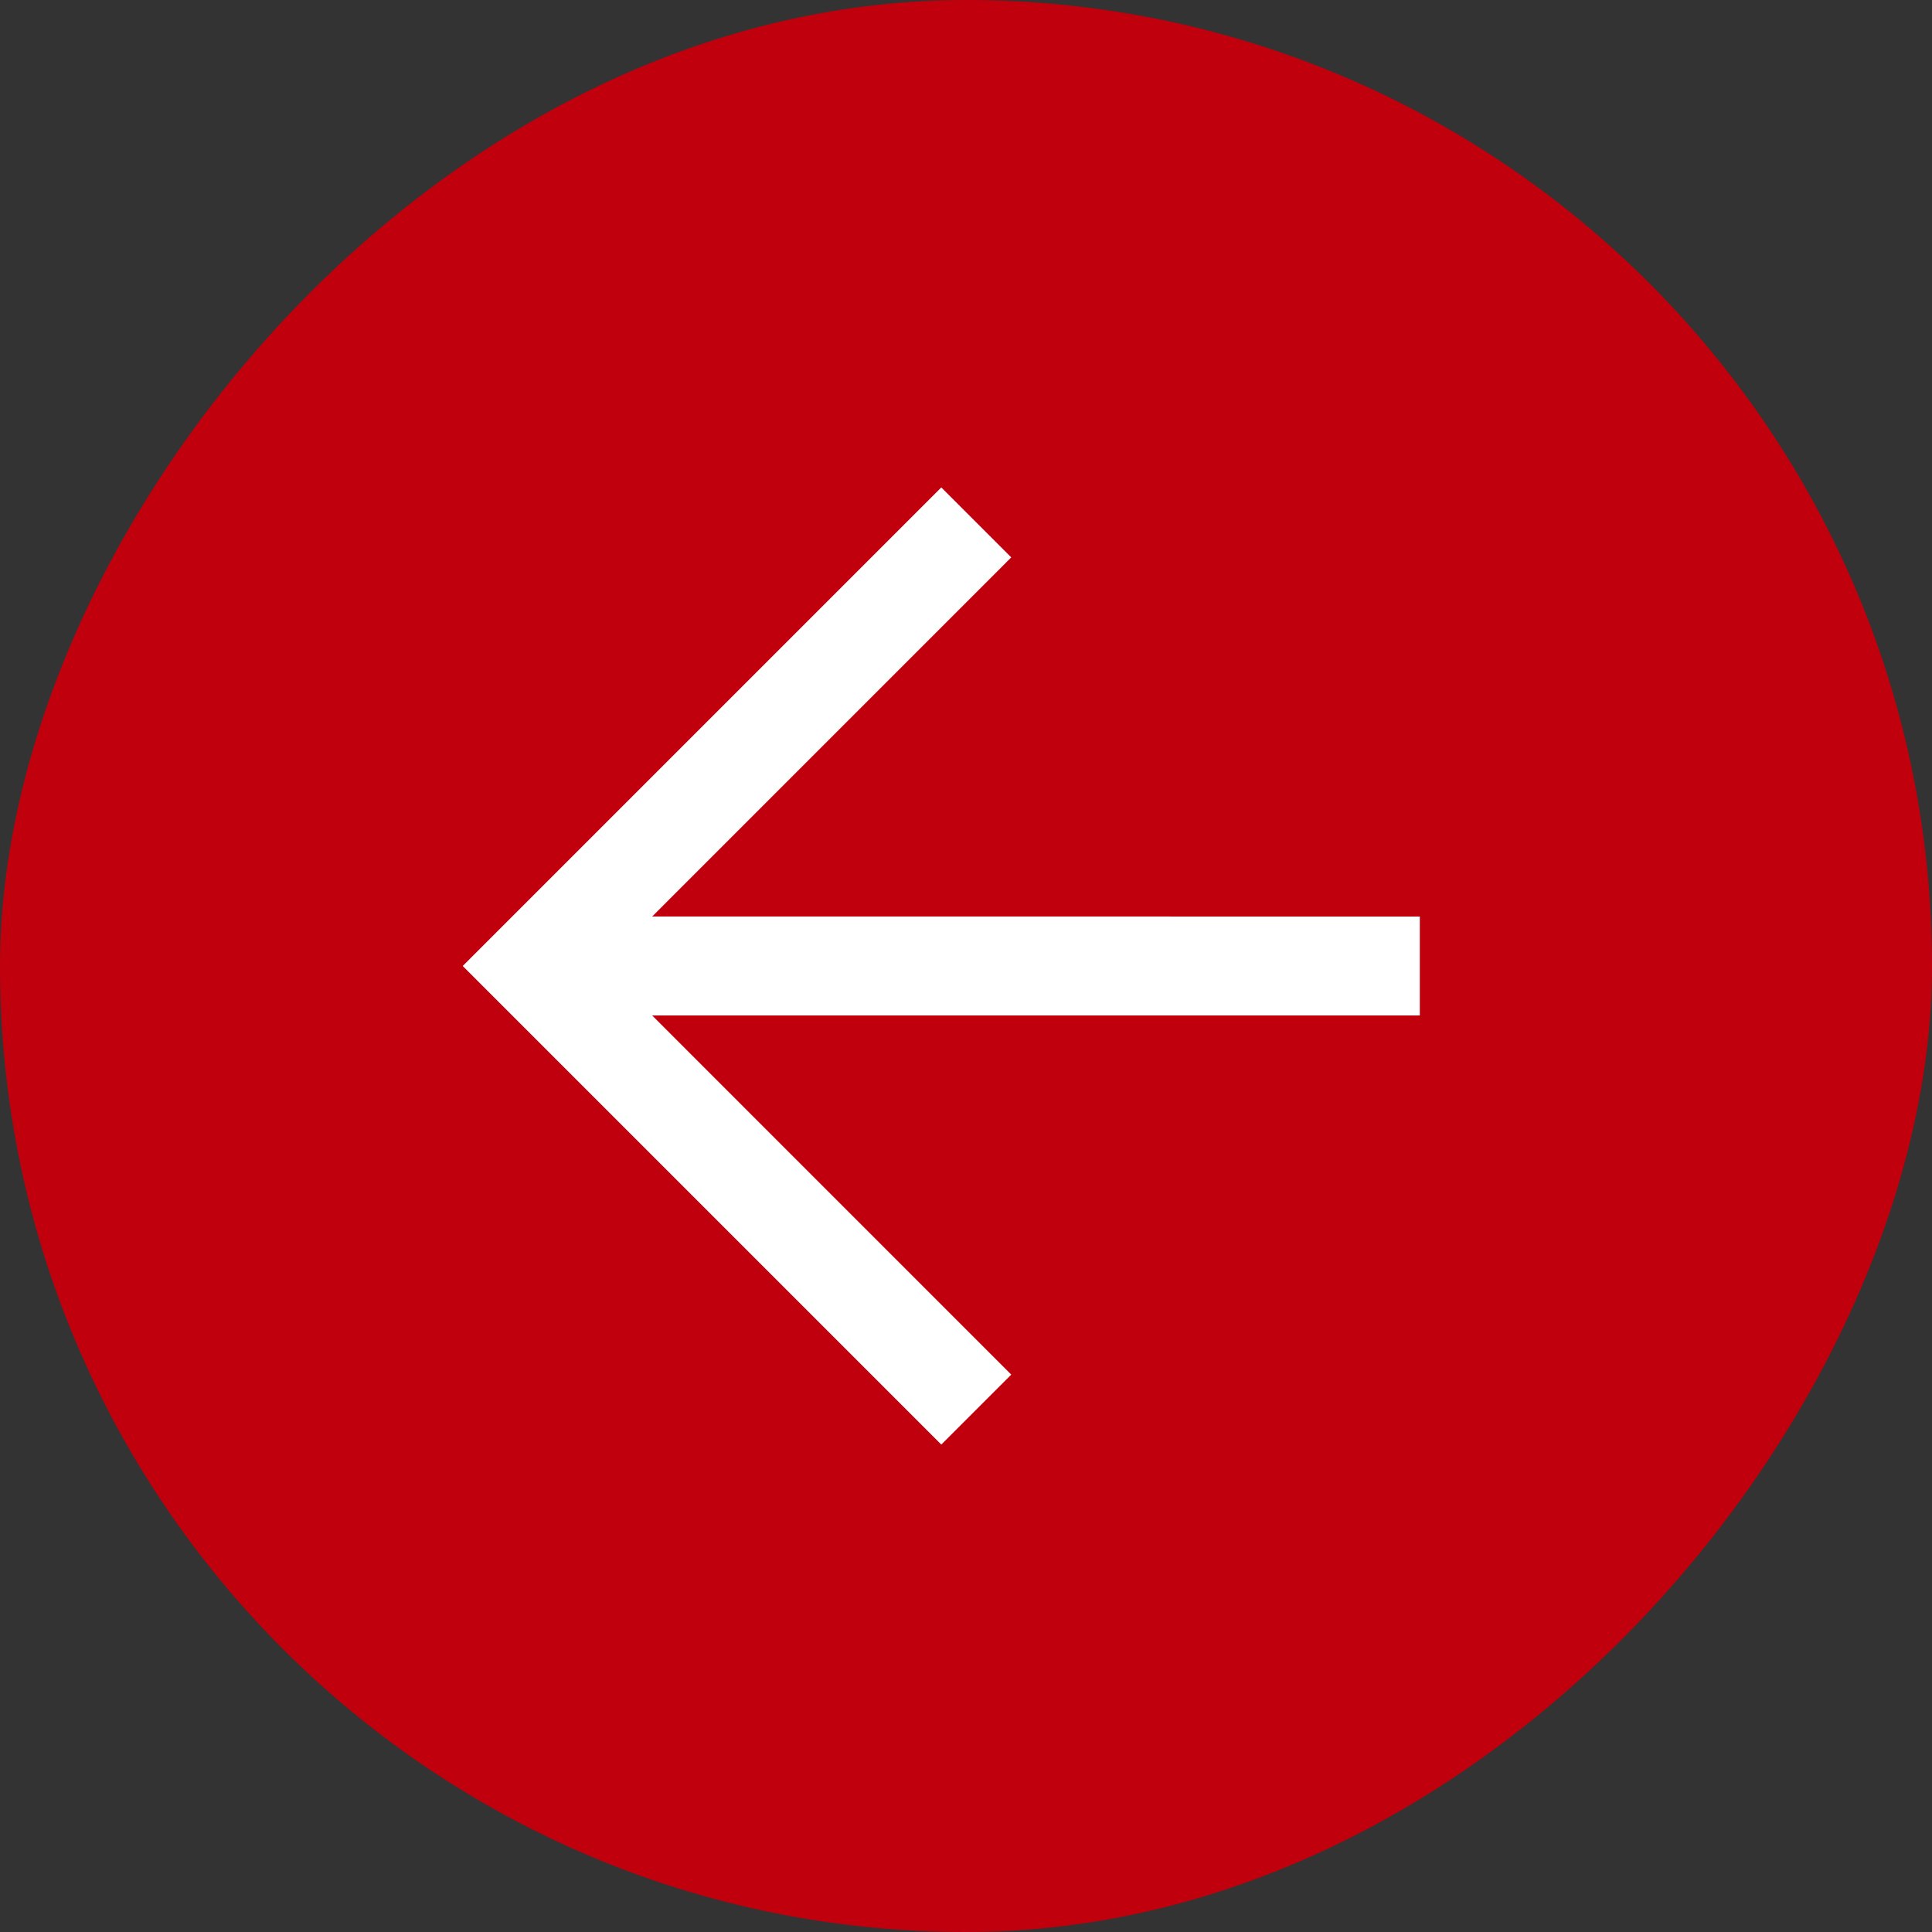 <?xml version="1.0" encoding="UTF-8"?> <svg xmlns="http://www.w3.org/2000/svg" width="38" height="38" viewBox="0 0 38 38" fill="none"><rect x="0" y="0" width="38" height="38" fill="#333333" stroke="none"/><rect width="38" height="38" rx="19" transform="matrix(-1 0 0 1 38 0)" fill="#C0000C"></rect><path fill-rule="evenodd" clip-rule="evenodd" d="M12.827 19.973L19.89 27.037L18.514 28.413L9.101 19L18.514 9.587L19.89 10.963L12.828 18.026L27.926 18.027L27.926 19.973L12.827 19.973Z" fill="white"></path></svg> 